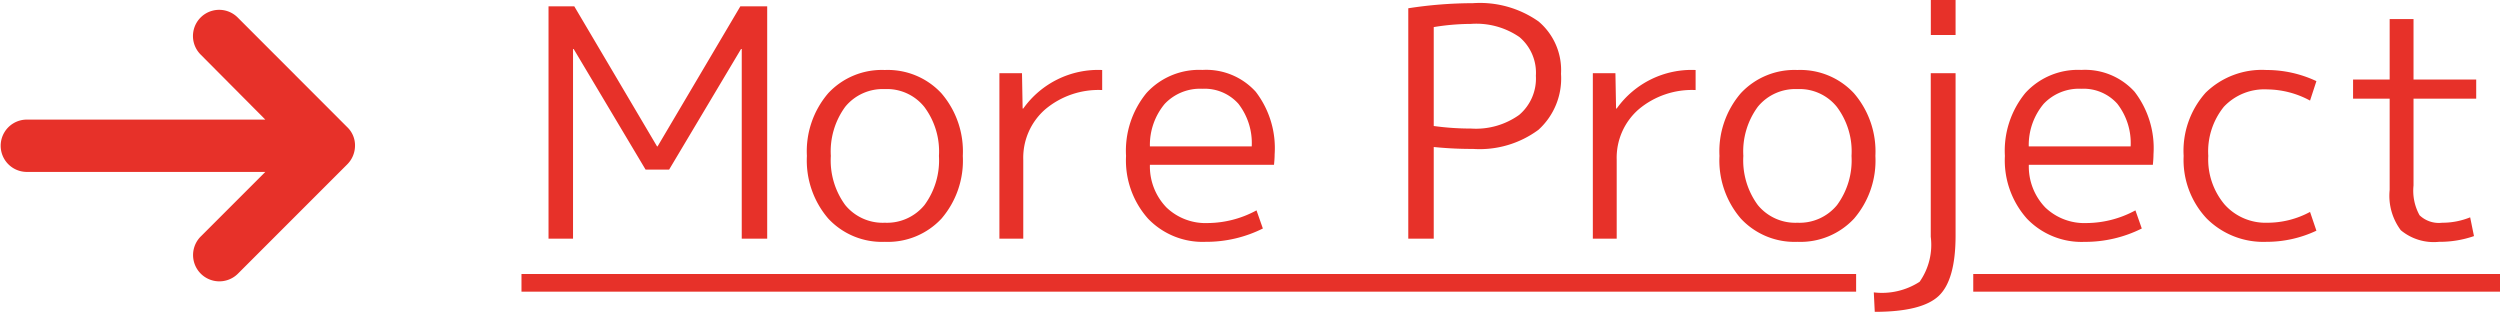 <svg xmlns="http://www.w3.org/2000/svg" width="141.424" height="17.64" viewBox="0 0 141.424 17.64">
  <g id="グループ_1945" data-name="グループ 1945" transform="translate(-217 -3065.5)">
    <path id="パス_3308" data-name="パス 3308" d="M1.53,0V-13.14H2.988l4.68,7.92H7.7l4.68-7.92H13.9V0h-1.44V-10.728H12.42L8.352-3.906H7.02L2.952-10.728H2.916V0ZM22.788-7.452A2.706,2.706,0,0,0,20.556-8.46a2.742,2.742,0,0,0-2.241,1A4.268,4.268,0,0,0,17.5-4.68,4.268,4.268,0,0,0,18.315-1.9a2.742,2.742,0,0,0,2.241,1,2.742,2.742,0,0,0,2.241-1,4.268,4.268,0,0,0,.819-2.781A4.2,4.2,0,0,0,22.788-7.452Zm.972,6.318A4.14,4.14,0,0,1,20.556.18a4.14,4.14,0,0,1-3.2-1.314A5.041,5.041,0,0,1,16.146-4.68a5.041,5.041,0,0,1,1.206-3.546,4.14,4.14,0,0,1,3.2-1.314,4.14,4.14,0,0,1,3.2,1.314A5.041,5.041,0,0,1,24.966-4.68,5.041,5.041,0,0,1,23.76-1.134ZM27.036-9.36h1.278l.036,2h.036A5.2,5.2,0,0,1,32.85-9.54v1.134a4.677,4.677,0,0,0-3.231,1.1,3.632,3.632,0,0,0-1.233,2.844V0h-1.35ZM35.55-4.176a3.339,3.339,0,0,0,.936,2.412,3.2,3.2,0,0,0,2.34.882A5.861,5.861,0,0,0,41.58-1.6l.36,1.026A7.146,7.146,0,0,1,38.7.18a4.276,4.276,0,0,1-3.258-1.314A4.951,4.951,0,0,1,34.2-4.68a5.149,5.149,0,0,1,1.161-3.564,4.027,4.027,0,0,1,3.159-1.3,3.78,3.78,0,0,1,3.015,1.233A5.236,5.236,0,0,1,42.606-4.77q0,.234-.036.594Zm0-1.044h5.76a3.624,3.624,0,0,0-.756-2.412,2.558,2.558,0,0,0-2.034-.846,2.749,2.749,0,0,0-2.133.855A3.625,3.625,0,0,0,35.55-5.22Zm14.616-7.812a24.017,24.017,0,0,1,3.654-.288,5.766,5.766,0,0,1,3.717,1.035,3.6,3.6,0,0,1,1.269,2.961,3.915,3.915,0,0,1-1.278,3.168,5.6,5.6,0,0,1-3.708,1.08,21.21,21.21,0,0,1-2.214-.108V0h-1.44Zm1.44,6.66a15.4,15.4,0,0,0,2.106.144A4.208,4.208,0,0,0,56.439-7a2.7,2.7,0,0,0,.945-2.214,2.643,2.643,0,0,0-.927-2.187,4.3,4.3,0,0,0-2.745-.747,13.254,13.254,0,0,0-2.106.18Zm9-2.988h1.278l.036,2h.036A5.2,5.2,0,0,1,66.42-9.54v1.134a4.677,4.677,0,0,0-3.231,1.1,3.632,3.632,0,0,0-1.233,2.844V0h-1.35ZM74.412-7.452A2.706,2.706,0,0,0,72.18-8.46a2.742,2.742,0,0,0-2.241,1A4.268,4.268,0,0,0,69.12-4.68,4.268,4.268,0,0,0,69.939-1.9a2.742,2.742,0,0,0,2.241,1,2.742,2.742,0,0,0,2.241-1A4.268,4.268,0,0,0,75.24-4.68,4.2,4.2,0,0,0,74.412-7.452Zm.972,6.318A4.14,4.14,0,0,1,72.18.18a4.14,4.14,0,0,1-3.2-1.314A5.041,5.041,0,0,1,67.77-4.68a5.041,5.041,0,0,1,1.206-3.546,4.14,4.14,0,0,1,3.2-1.314,4.14,4.14,0,0,1,3.2,1.314A5.041,5.041,0,0,1,76.59-4.68,5.041,5.041,0,0,1,75.384-1.134ZM81.126-9.36V-.18q0,2.52-.954,3.42t-3.618.9l-.054-1.1a3.915,3.915,0,0,0,2.592-.6,3.638,3.638,0,0,0,.63-2.547V-9.36Zm-1.4-2.16V-13.5h1.4v1.98Zm5.544,7.344A3.339,3.339,0,0,0,86.2-1.764a3.2,3.2,0,0,0,2.34.882A5.861,5.861,0,0,0,91.3-1.6l.36,1.026a7.146,7.146,0,0,1-3.24.756,4.276,4.276,0,0,1-3.258-1.314A4.951,4.951,0,0,1,83.916-4.68a5.149,5.149,0,0,1,1.161-3.564,4.027,4.027,0,0,1,3.159-1.3,3.78,3.78,0,0,1,3.015,1.233A5.236,5.236,0,0,1,92.322-4.77q0,.234-.036.594Zm0-1.044h5.76a3.624,3.624,0,0,0-.756-2.412,2.558,2.558,0,0,0-2.034-.846,2.749,2.749,0,0,0-2.133.855A3.626,3.626,0,0,0,85.266-5.22Zm13.5-3.222a3.146,3.146,0,0,0-2.466.981,4.018,4.018,0,0,0-.882,2.781,3.953,3.953,0,0,0,.927,2.754A3.109,3.109,0,0,0,98.766-.9a5.073,5.073,0,0,0,2.412-.612l.36,1.062a6.606,6.606,0,0,1-2.826.63,4.526,4.526,0,0,1-3.384-1.323,4.836,4.836,0,0,1-1.3-3.537,4.932,4.932,0,0,1,1.242-3.573A4.554,4.554,0,0,1,98.712-9.54a6.606,6.606,0,0,1,2.826.63l-.36,1.1A5.169,5.169,0,0,0,98.766-8.442Zm8.262-3.978V-9h3.546v1.08h-3.546v4.914a2.867,2.867,0,0,0,.342,1.683,1.578,1.578,0,0,0,1.278.423,4.182,4.182,0,0,0,1.584-.306l.216,1.062a5.908,5.908,0,0,1-1.98.324,2.915,2.915,0,0,1-2.16-.657,3.26,3.26,0,0,1-.63-2.277V-7.92h-2.07V-9h2.07v-3.42ZM0,2H75.5V3H0ZM82.126,2h29.8V3h-29.8Z" transform="translate(246.5 3079)" fill="#e73129"/>
    <g id="グループ_1787" data-name="グループ 1787" transform="translate(214.5 3052.388)">
      <path id="パス_2999" data-name="パス 2999" d="M22.138,20.3,15.944,14.1A1.48,1.48,0,1,0,13.852,16.2l3.657,3.678H3.98a1.48,1.48,0,0,0,0,2.959H17.509l-3.657,3.657a1.487,1.487,0,1,0,2.114,2.093l6.173-6.173a1.5,1.5,0,0,0,.444-1.057A1.421,1.421,0,0,0,22.138,20.3Z" fill="#e73129"/>
    </g>
  </g>
</svg>
